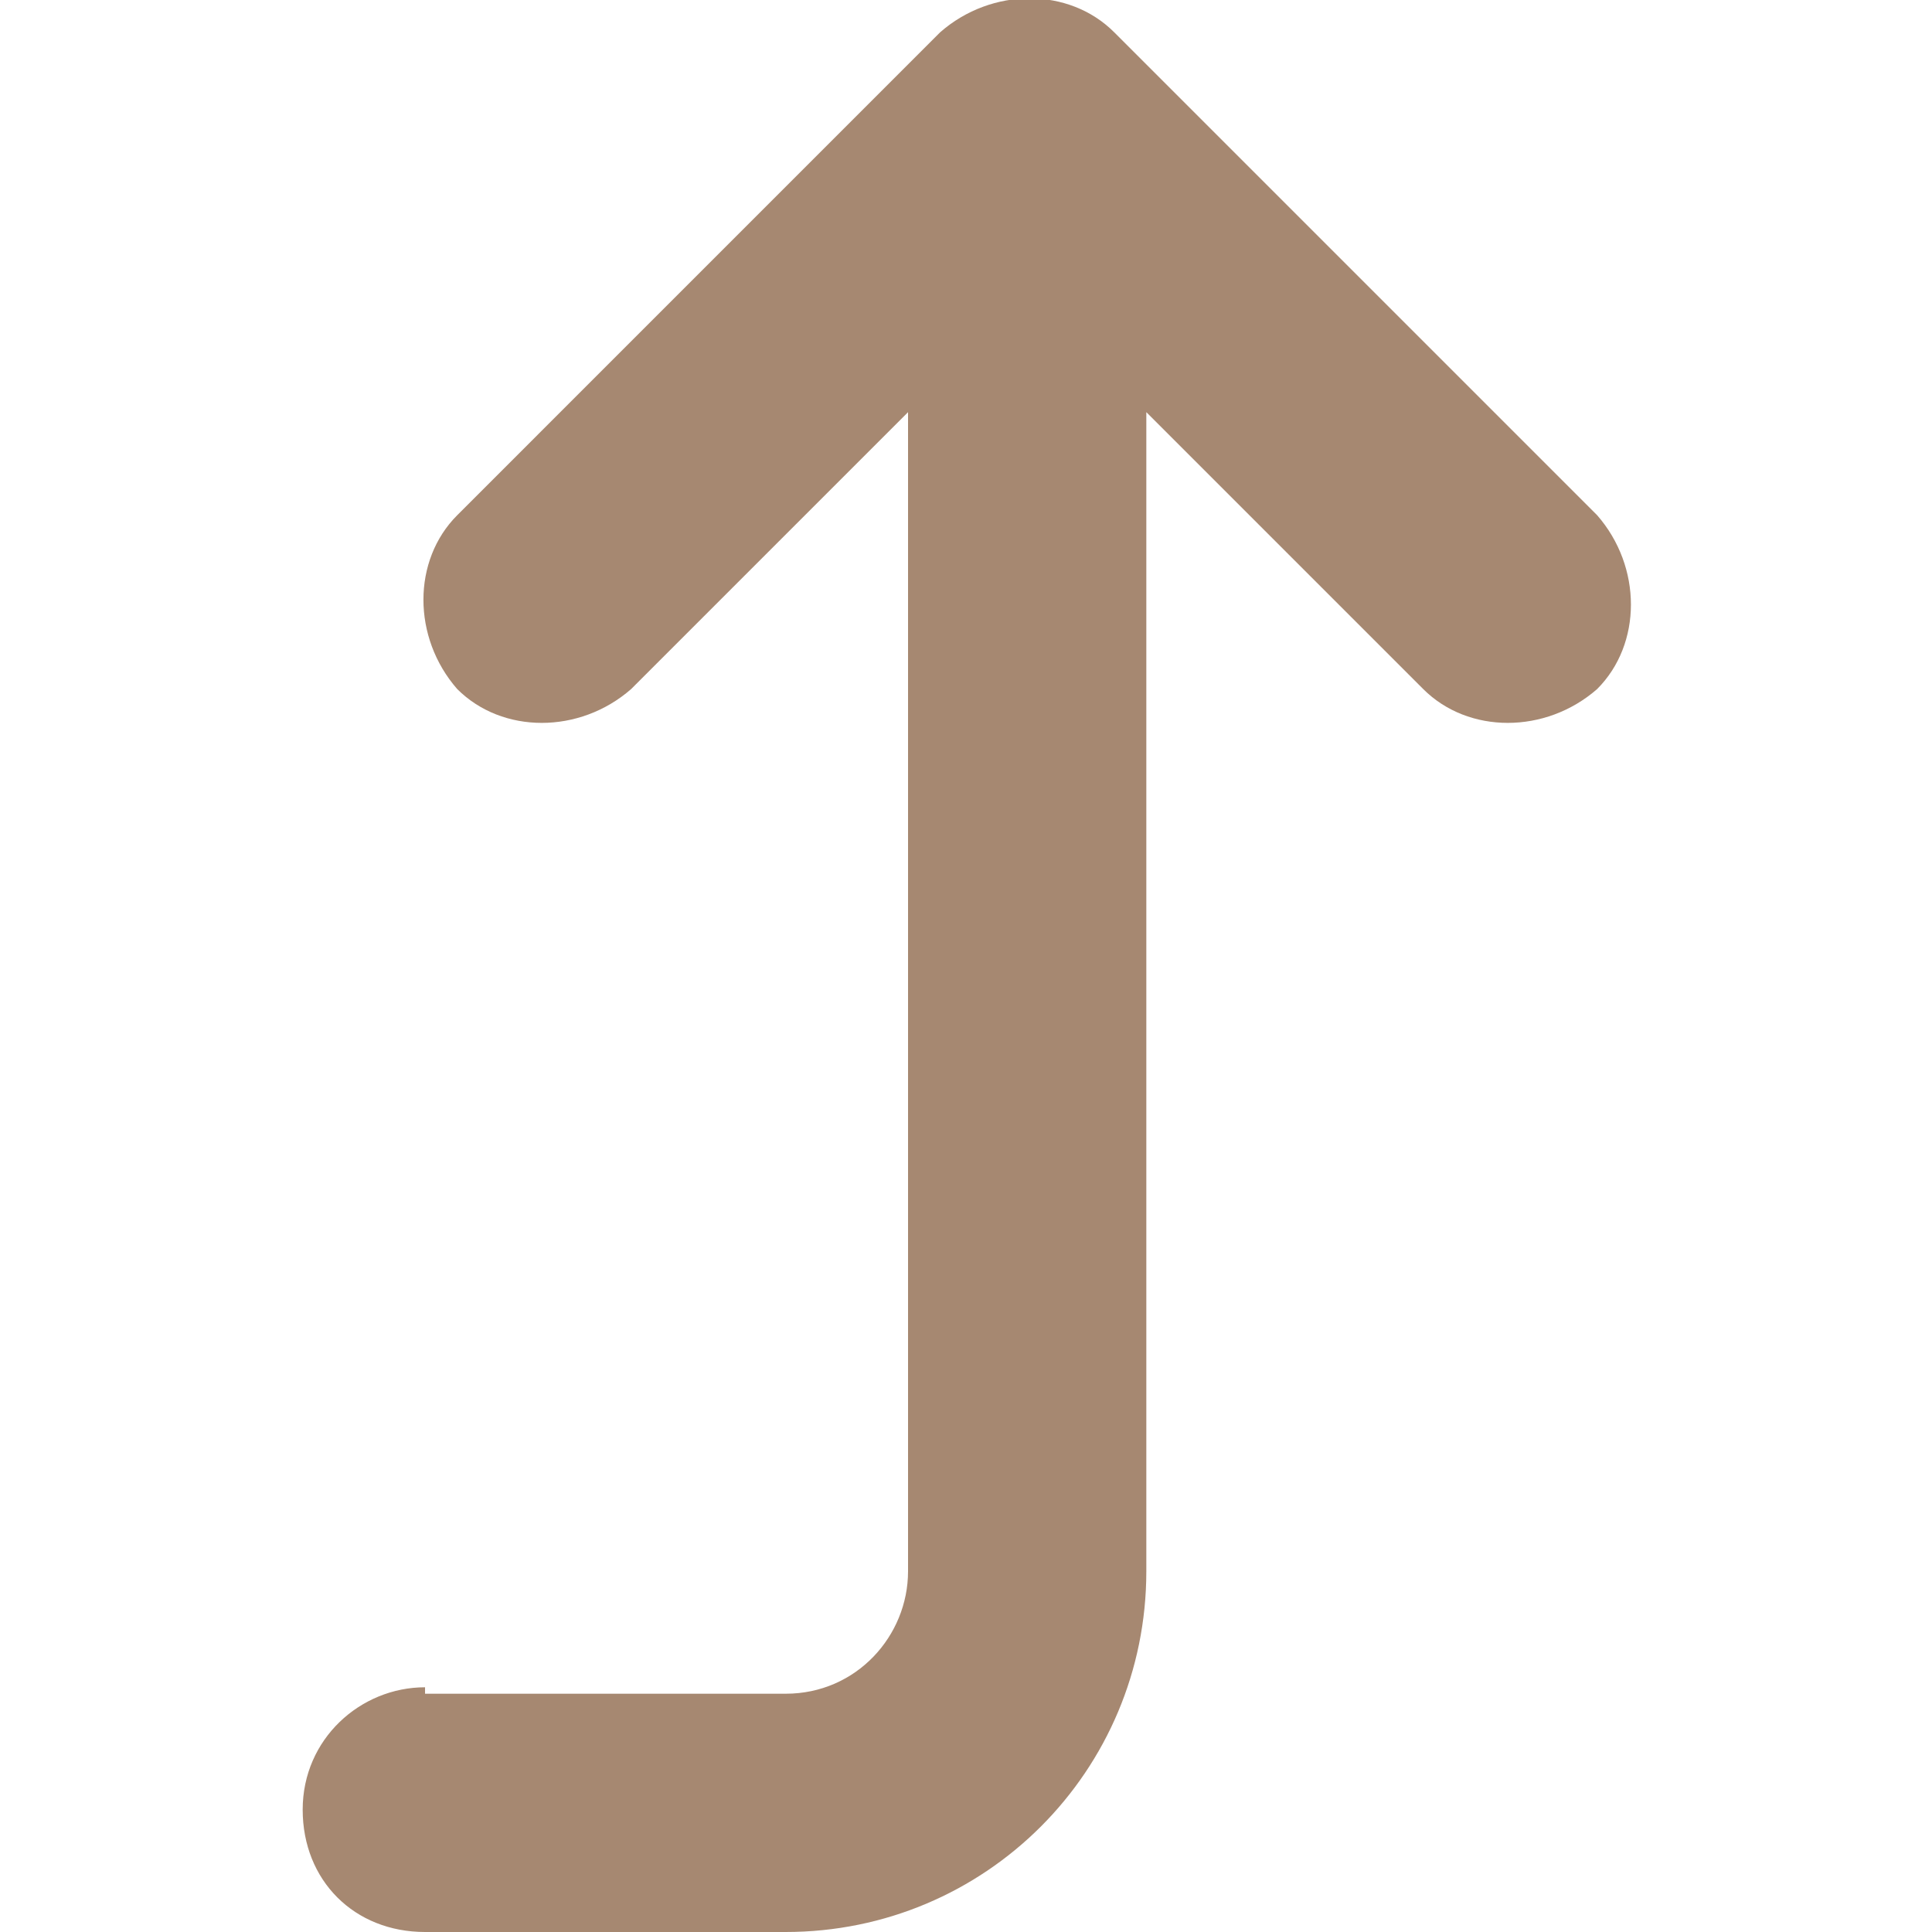 <?xml version="1.0" encoding="utf-8"?>
<!-- Generator: Adobe Illustrator 24.3.0, SVG Export Plug-In . SVG Version: 6.00 Build 0)  -->
<svg version="1.1" id="圖層_1" xmlns="http://www.w3.org/2000/svg" xmlns:xlink="http://www.w3.org/1999/xlink" x="0px" y="0px"
	 width="30px" height="30px" viewBox="0 0 30 30" style="enable-background:new 0 0 30 30;" xml:space="preserve">
<path style="fill:#A68871;" d="M6.6,26.2c-1,0-1.9,0.8-1.9,1.9S5.5,30,6.6,30h5.6c3.1,0,5.6-2.5,5.6-5.6v-18l4.3,4.3
	c0.7,0.7,1.9,0.7,2.7,0c0.7-0.7,0.7-1.9,0-2.7l-7.5-7.5c-0.7-0.7-1.9-0.7-2.7,0L7.1,8c-0.7,0.7-0.7,1.9,0,2.7c0.7,0.7,1.9,0.7,2.7,0
	l4.3-4.3v18c0,1-0.8,1.9-1.9,1.9H6.6z"/>
</svg>
